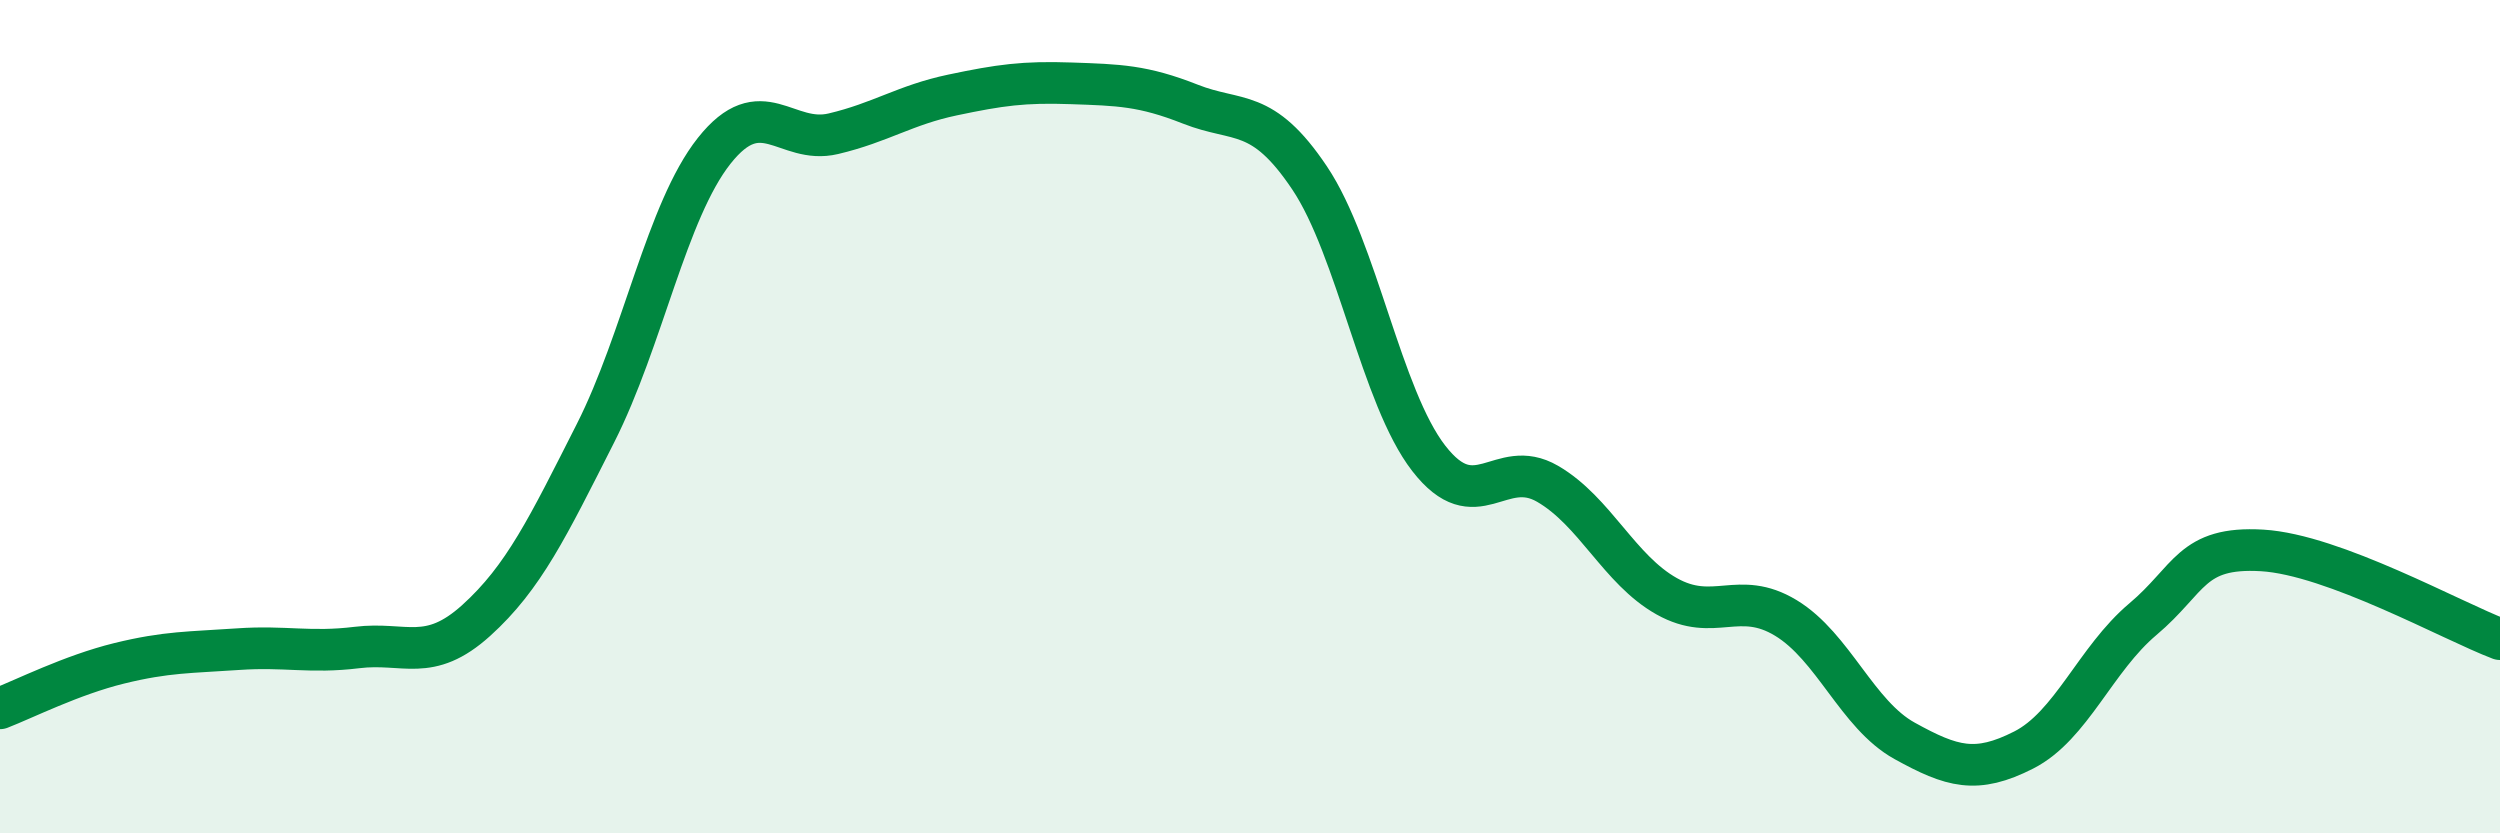 
    <svg width="60" height="20" viewBox="0 0 60 20" xmlns="http://www.w3.org/2000/svg">
      <path
        d="M 0,17 C 0.57,16.78 1.72,16.2 2.86,15.92 C 4,15.64 4.57,15.66 5.71,15.58 C 6.85,15.5 7.43,15.68 8.57,15.54 C 9.71,15.4 10.29,15.92 11.43,14.89 C 12.57,13.86 13.15,12.65 14.29,10.4 C 15.43,8.15 16,5.06 17.14,3.62 C 18.28,2.18 18.86,3.48 20,3.21 C 21.14,2.94 21.72,2.52 22.86,2.28 C 24,2.04 24.57,1.96 25.71,2 C 26.85,2.04 27.43,2.05 28.57,2.5 C 29.71,2.95 30.29,2.57 31.43,4.27 C 32.57,5.97 33.15,9.53 34.29,11 C 35.43,12.47 36,10.95 37.14,11.61 C 38.28,12.27 38.86,13.67 40,14.31 C 41.14,14.95 41.72,14.14 42.86,14.83 C 44,15.52 44.57,17.15 45.71,17.78 C 46.85,18.41 47.43,18.58 48.57,18 C 49.71,17.42 50.29,15.82 51.43,14.86 C 52.57,13.9 52.58,13.11 54.29,13.21 C 56,13.31 58.86,14.91 60,15.34L60 20L0 20Z"
        fill="#008740"
        opacity="0.1"
        stroke-linecap="round"
        stroke-linejoin="round"
      />
      <path
        d="M 0,17 C 0.57,16.78 1.72,16.2 2.86,15.92 C 4,15.64 4.57,15.66 5.71,15.58 C 6.85,15.5 7.43,15.68 8.57,15.54 C 9.71,15.4 10.29,15.92 11.43,14.89 C 12.57,13.86 13.15,12.65 14.29,10.4 C 15.43,8.15 16,5.06 17.14,3.62 C 18.28,2.18 18.86,3.48 20,3.21 C 21.14,2.94 21.72,2.52 22.86,2.28 C 24,2.04 24.57,1.96 25.71,2 C 26.85,2.04 27.43,2.05 28.57,2.5 C 29.71,2.95 30.29,2.57 31.43,4.27 C 32.57,5.97 33.15,9.53 34.29,11 C 35.43,12.47 36,10.95 37.14,11.61 C 38.28,12.27 38.86,13.67 40,14.31 C 41.14,14.95 41.72,14.14 42.86,14.83 C 44,15.52 44.57,17.15 45.71,17.78 C 46.85,18.41 47.43,18.58 48.57,18 C 49.71,17.42 50.29,15.82 51.43,14.86 C 52.57,13.9 52.58,13.11 54.29,13.21 C 56,13.31 58.86,14.91 60,15.34"
        stroke="#008740"
        stroke-width="1"
        fill="none"
        stroke-linecap="round"
        stroke-linejoin="round"
      />
    </svg>
  